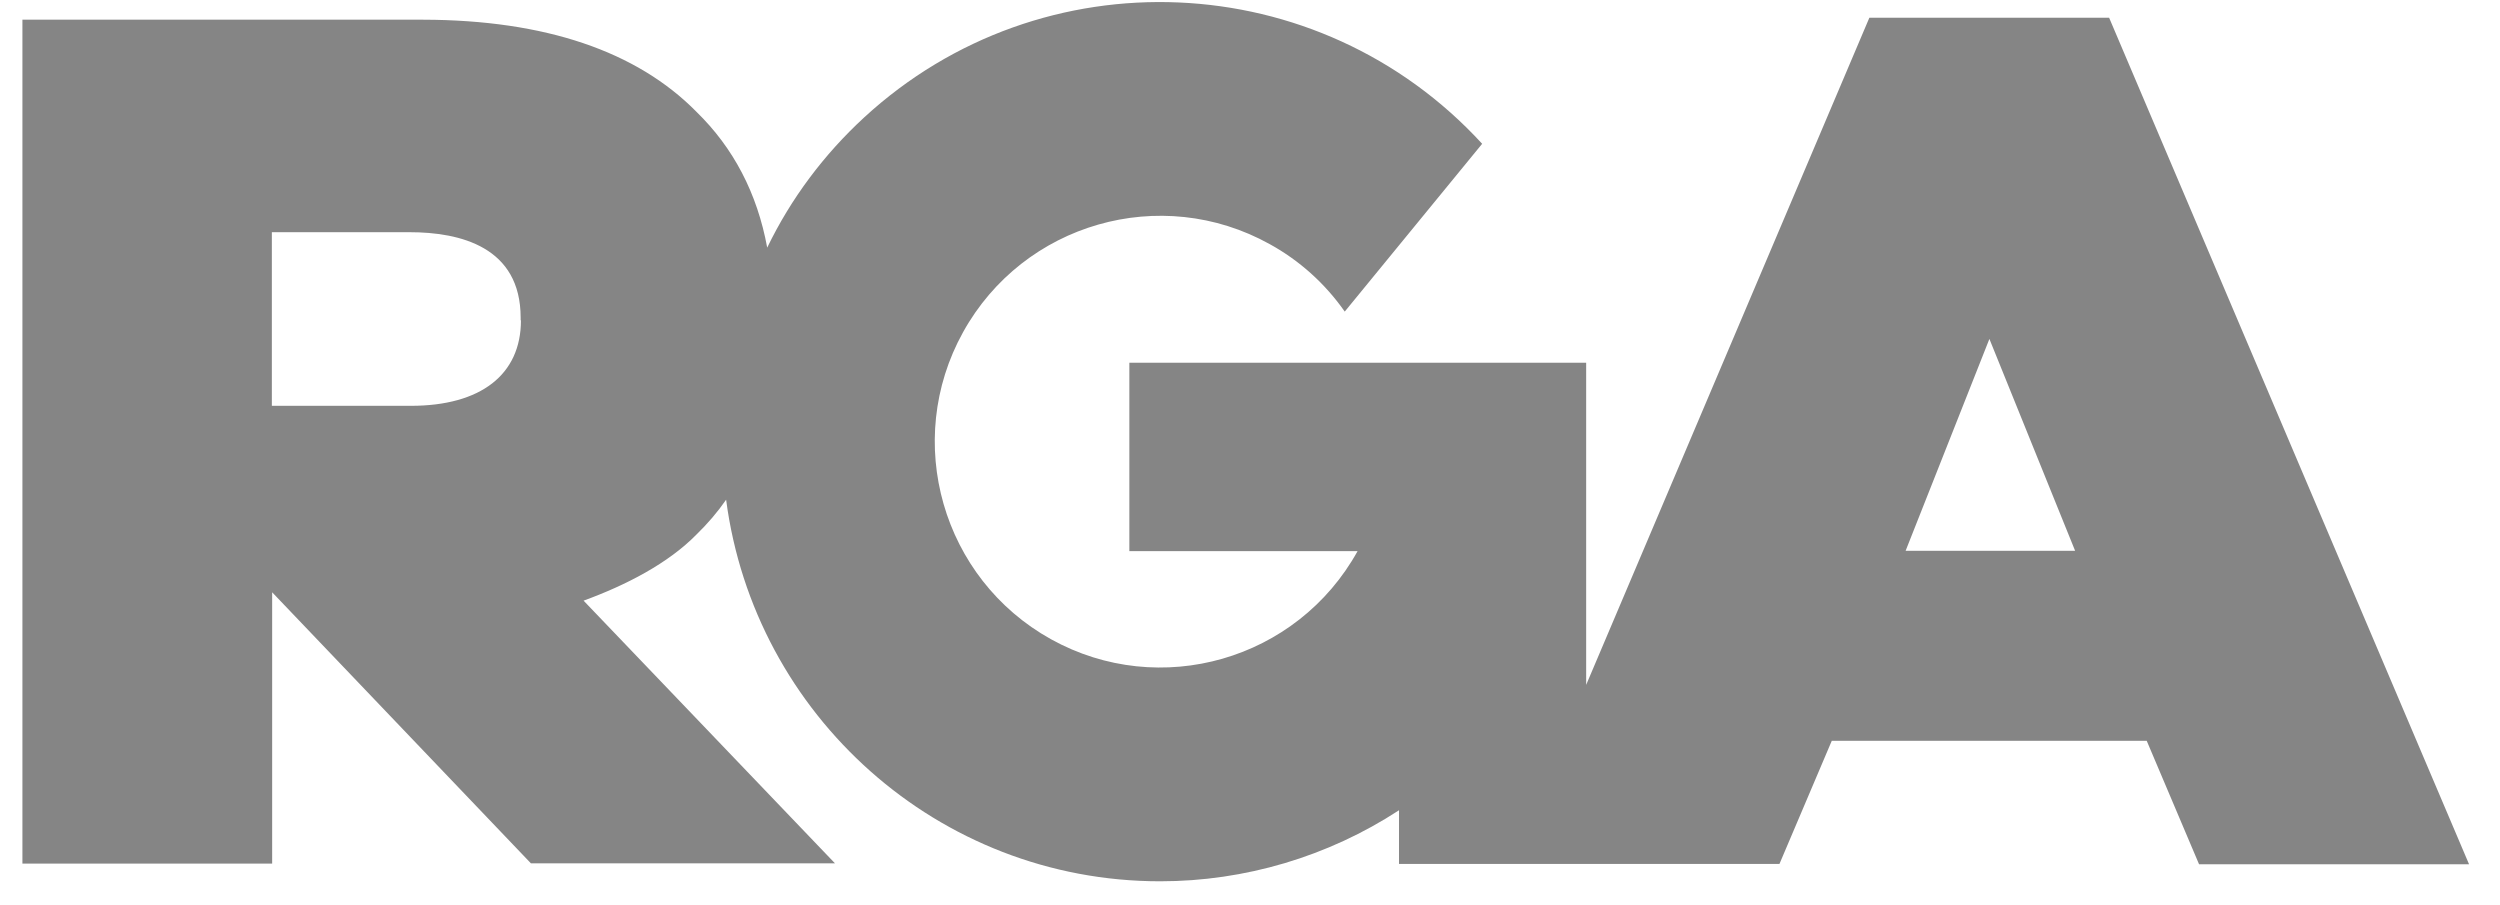 <svg width="58" height="21" viewBox="0 0 58 21" fill="none" xmlns="http://www.w3.org/2000/svg">
<path d="M48.932 0.412H43.369L36.799 15.889V8.415H26.201V12.786H31.496C30.096 15.315 26.908 16.232 24.383 14.83C21.858 13.428 20.942 10.235 22.343 7.707C23.743 5.178 26.931 4.261 29.456 5.663C30.148 6.043 30.744 6.58 31.198 7.229L34.386 3.336C30.595 -0.796 24.175 -1.072 20.049 2.724C19.117 3.582 18.35 4.604 17.799 5.745C17.568 4.484 17.017 3.433 16.161 2.597C14.775 1.188 12.645 0.464 9.822 0.457H0.52V20.036H6.314V13.741L12.317 20.029H19.371L13.539 13.935C14.522 13.577 15.505 13.069 16.161 12.398C16.414 12.152 16.645 11.884 16.846 11.593C17.501 16.59 21.762 20.446 26.916 20.446C28.882 20.446 30.811 19.872 32.457 18.798V20.044H41.283L42.497 17.187H49.804L51.018 20.051H57.282L48.932 0.412ZM12.086 7.431C12.086 8.691 11.155 9.415 9.532 9.415H6.307V5.387H9.502C10.679 5.387 12.079 5.73 12.079 7.371V7.431H12.086ZM44.21 12.779L46.154 7.863L48.143 12.779H44.21Z" fill="#858585"/>
</svg>
